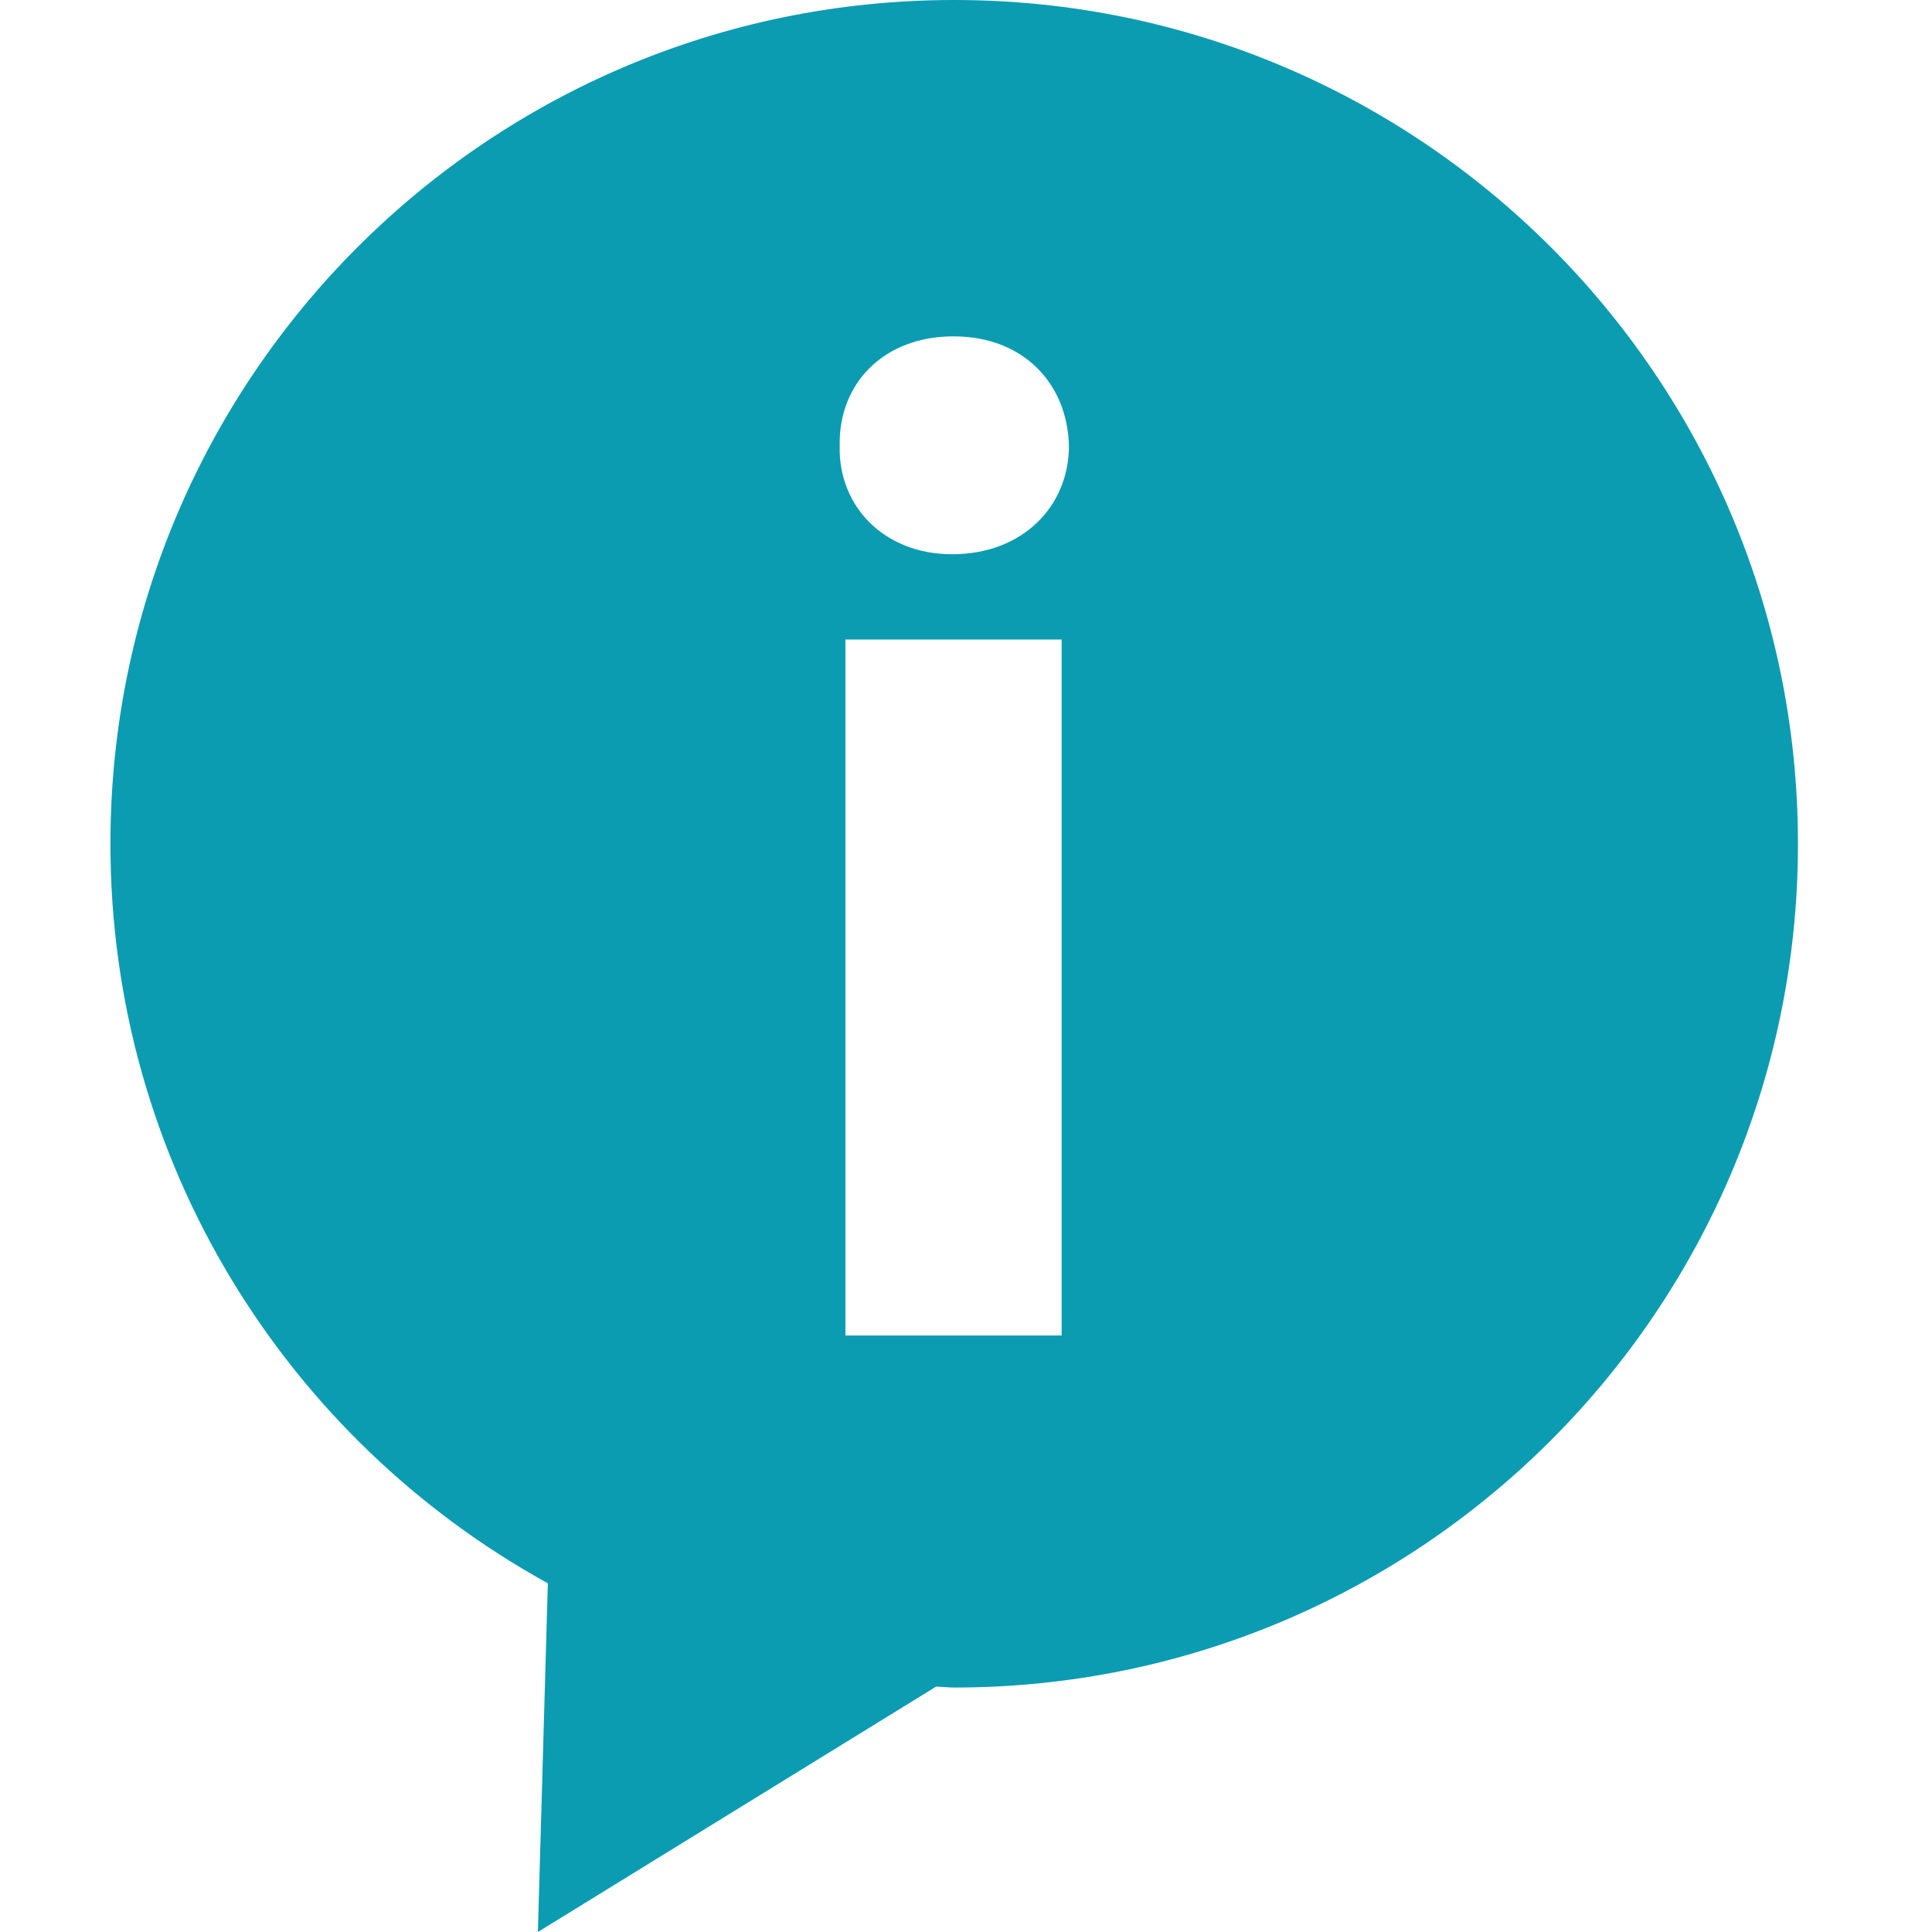 <?xml version="1.0" encoding="UTF-8"?> <svg xmlns="http://www.w3.org/2000/svg" width="32" height="32" viewBox="0 0 32 32" fill="none"><path d="M15.804 0C8.085 0 1.829 6.257 1.829 13.976C1.829 19.256 4.756 23.846 9.074 26.224L8.909 32L15.504 27.936C15.603 27.938 15.703 27.951 15.804 27.951C23.523 27.951 29.78 21.695 29.78 13.976C29.78 6.257 23.523 0 15.804 0ZM17.584 22.12H14.003V10.592H17.584V22.12ZM15.77 9.18C14.637 9.18 13.883 8.378 13.908 7.387C13.885 6.351 14.637 5.571 15.793 5.571C16.948 5.571 17.681 6.351 17.705 7.387C17.704 8.378 16.946 9.18 15.77 9.18Z" fill="#0B9CB1"></path></svg> 